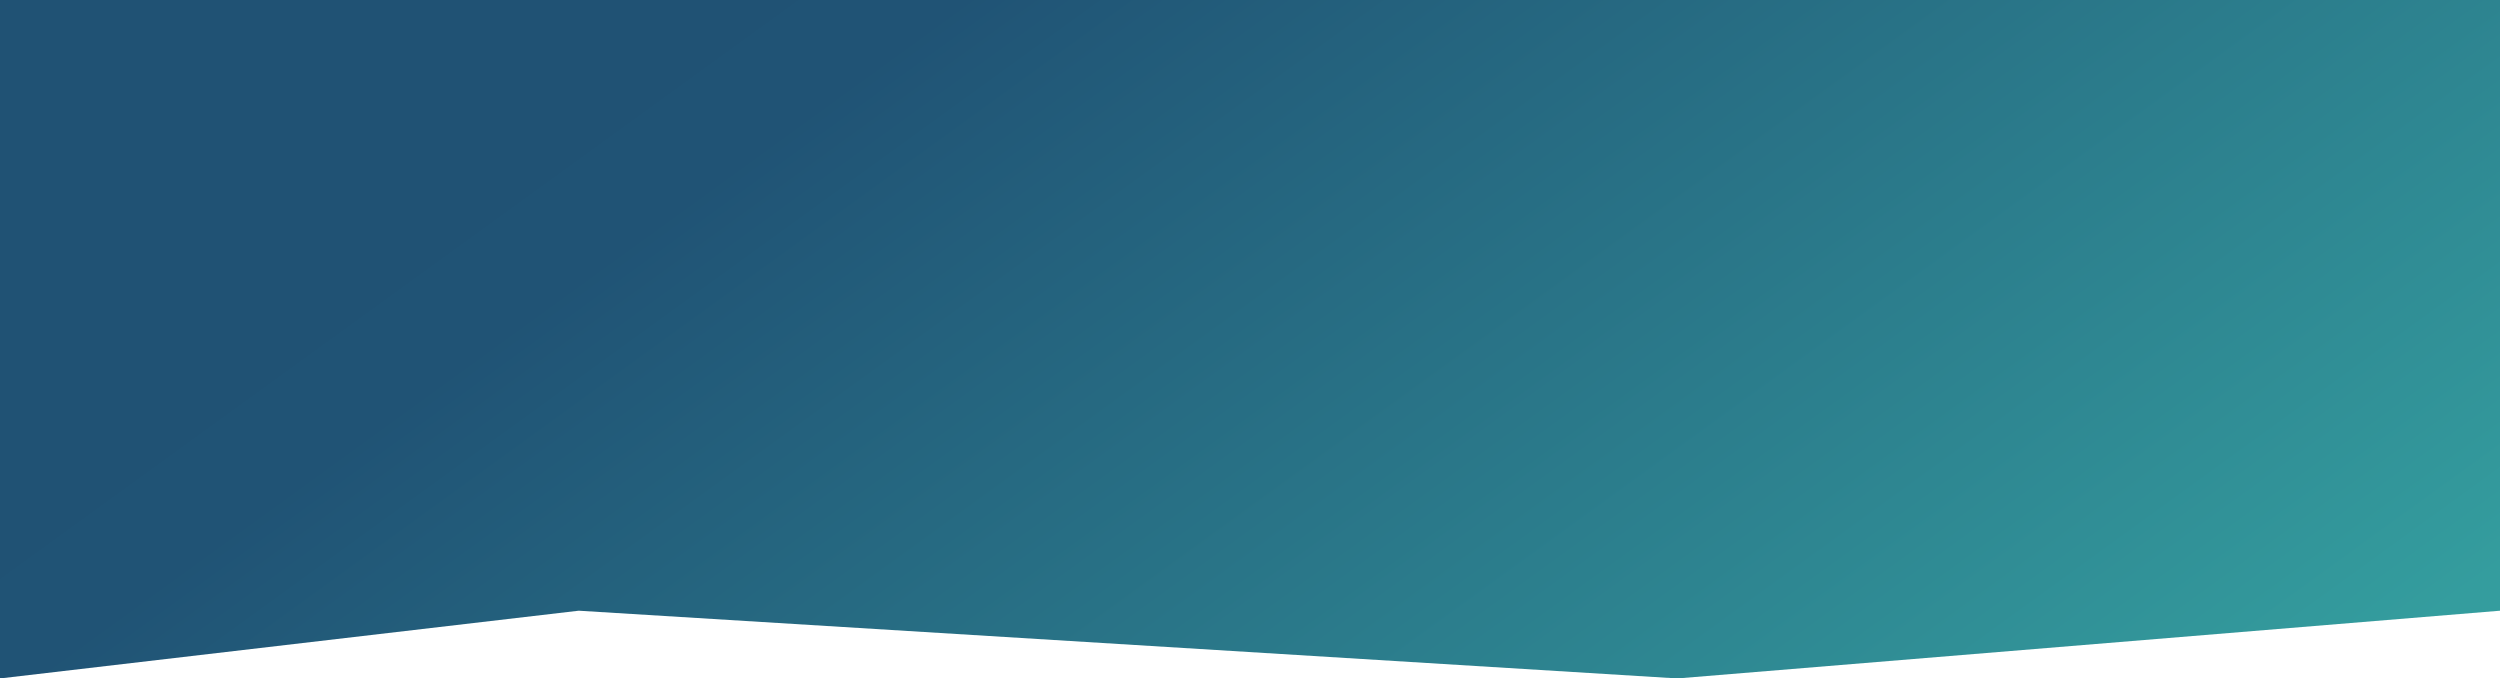 <svg width="2421" height="657" viewBox="0 0 2421 657" fill="none" xmlns="http://www.w3.org/2000/svg">
<path d="M0 657V0H2421V591.409L1624.33 657L560.432 591.409L0 657Z" fill="url(#paint0_linear_140_2)"/>
<defs>
<linearGradient id="paint0_linear_140_2" x1="0.838" y1="34.064" x2="1080.74" y2="1523.39" gradientUnits="userSpaceOnUse">
<stop offset="0.182" stop-color="#205274"/>
<stop offset="0.281" stop-color="#205375"/>
<stop offset="1" stop-color="#349D9E"/>
</linearGradient>
</defs>
</svg>
